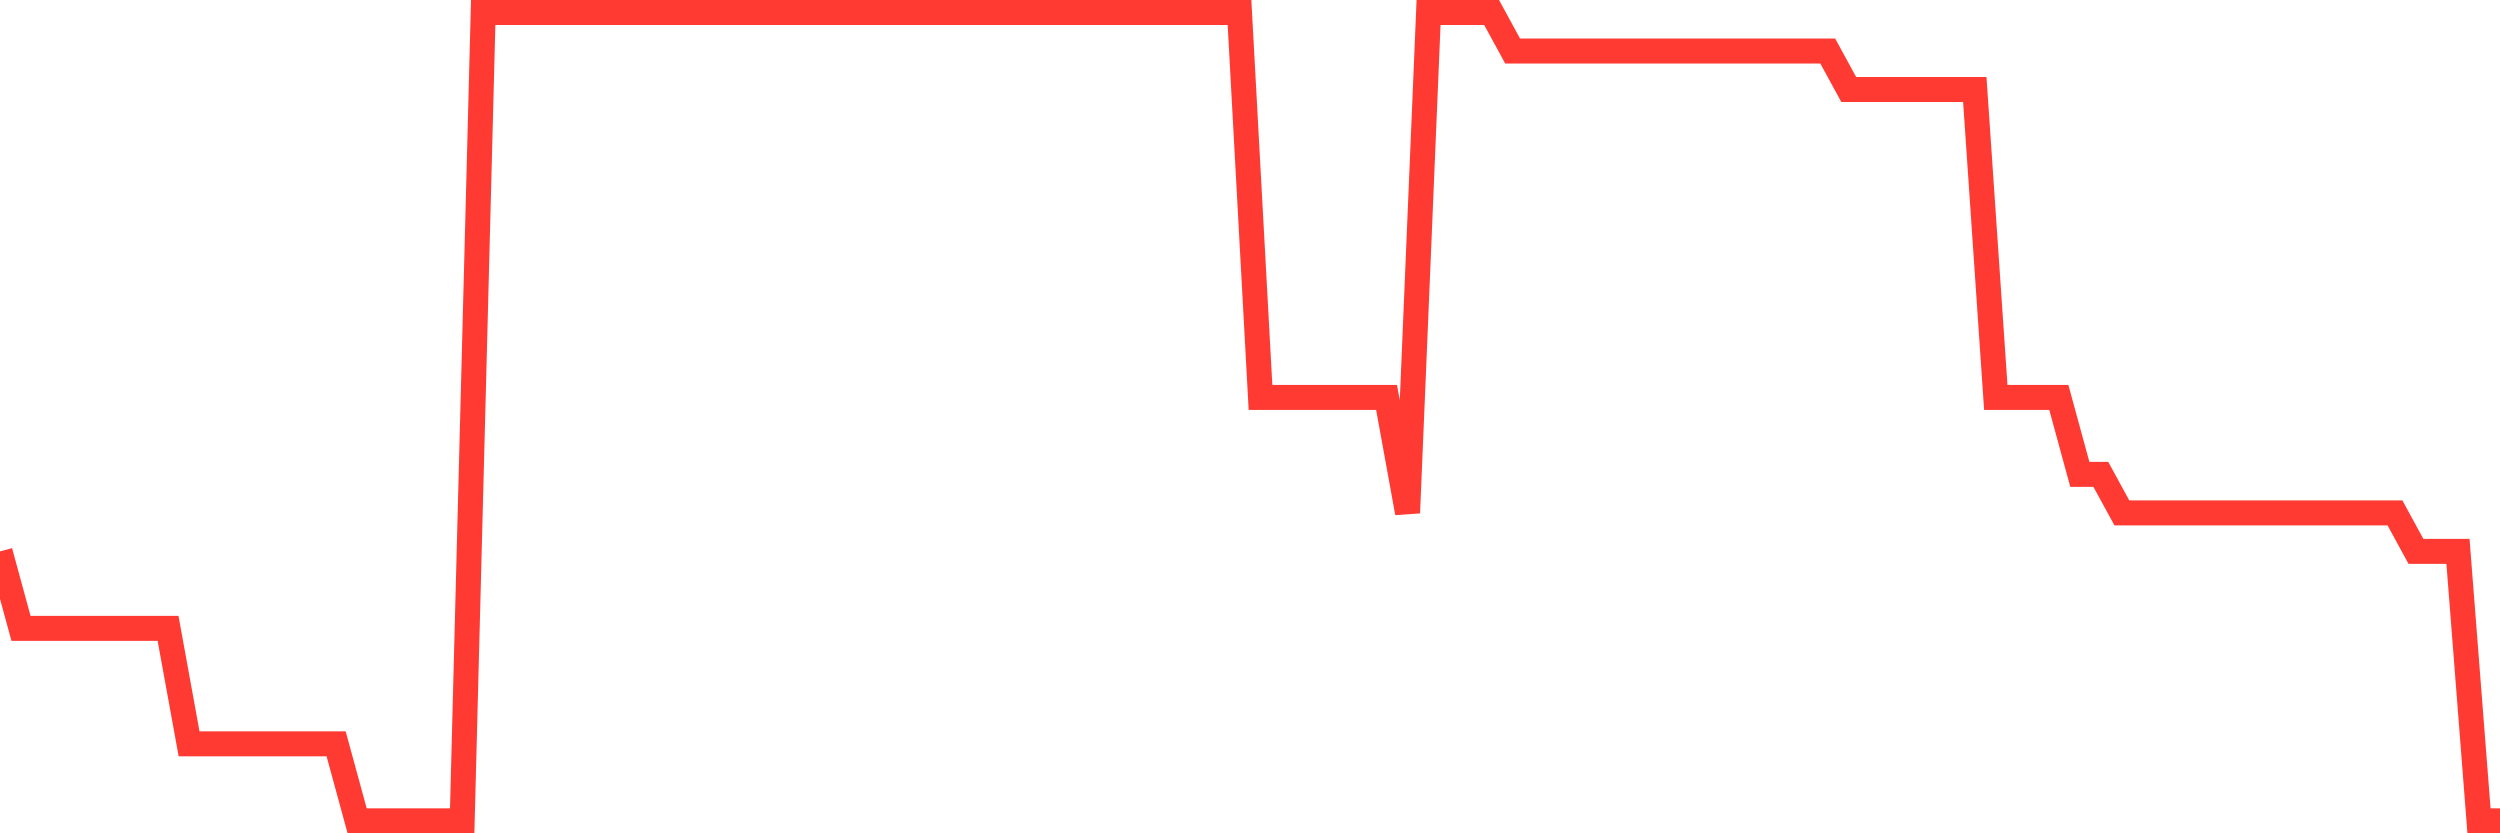 <svg
  xmlns="http://www.w3.org/2000/svg"
  xmlns:xlink="http://www.w3.org/1999/xlink"
  width="120"
  height="40"
  viewBox="0 0 120 40"
  preserveAspectRatio="none"
>
  <polyline
    points="0,26.467 1.008,30.162 2.017,30.162 3.025,30.162 4.034,30.162 5.042,30.162 6.05,30.162 7.059,30.162 8.067,30.162 9.076,35.705 10.084,35.705 11.092,35.705 12.101,35.705 13.109,35.705 14.118,35.705 15.126,35.705 16.134,35.705 17.143,39.4 18.151,39.4 19.16,39.4 20.168,39.4 21.176,39.4 22.185,39.4 23.193,0.6 24.202,0.6 25.21,0.6 26.218,0.6 27.227,0.6 28.235,0.6 29.244,0.6 30.252,0.6 31.261,0.6 32.269,0.6 33.277,0.6 34.286,0.6 35.294,0.6 36.303,0.6 37.311,0.6 38.319,0.6 39.328,0.6 40.336,0.6 41.345,0.6 42.353,0.6 43.361,0.6 44.37,0.6 45.378,0.6 46.387,0.6 47.395,0.6 48.403,0.6 49.412,0.6 50.42,0.6 51.429,0.6 52.437,0.6 53.445,0.6 54.454,0.6 55.462,0.6 56.471,0.6 57.479,0.6 58.487,0.6 59.496,0.6 60.504,19.076 61.513,19.076 62.521,19.076 63.529,19.076 64.538,19.076 65.546,19.076 66.555,19.076 67.563,24.619 68.571,0.6 69.58,0.6 70.588,0.6 71.597,0.6 72.605,2.448 73.613,2.448 74.622,2.448 75.63,2.448 76.639,2.448 77.647,2.448 78.655,2.448 79.664,2.448 80.672,2.448 81.681,2.448 82.689,2.448 83.697,2.448 84.706,2.448 85.714,2.448 86.723,2.448 87.731,2.448 88.739,4.295 89.748,4.295 90.756,4.295 91.765,4.295 92.773,4.295 93.782,4.295 94.79,4.295 95.798,19.076 96.807,19.076 97.815,19.076 98.824,19.076 99.832,22.771 100.84,22.771 101.849,24.619 102.857,24.619 103.866,24.619 104.874,24.619 105.882,24.619 106.891,24.619 107.899,24.619 108.908,24.619 109.916,24.619 110.924,24.619 111.933,24.619 112.941,24.619 113.95,24.619 114.958,24.619 115.966,26.467 116.975,26.467 117.983,26.467 118.992,39.4 120,39.4"
    fill="none"
    stroke="#ff3a33"
    stroke-width="1.2"
  >
  </polyline>
</svg>